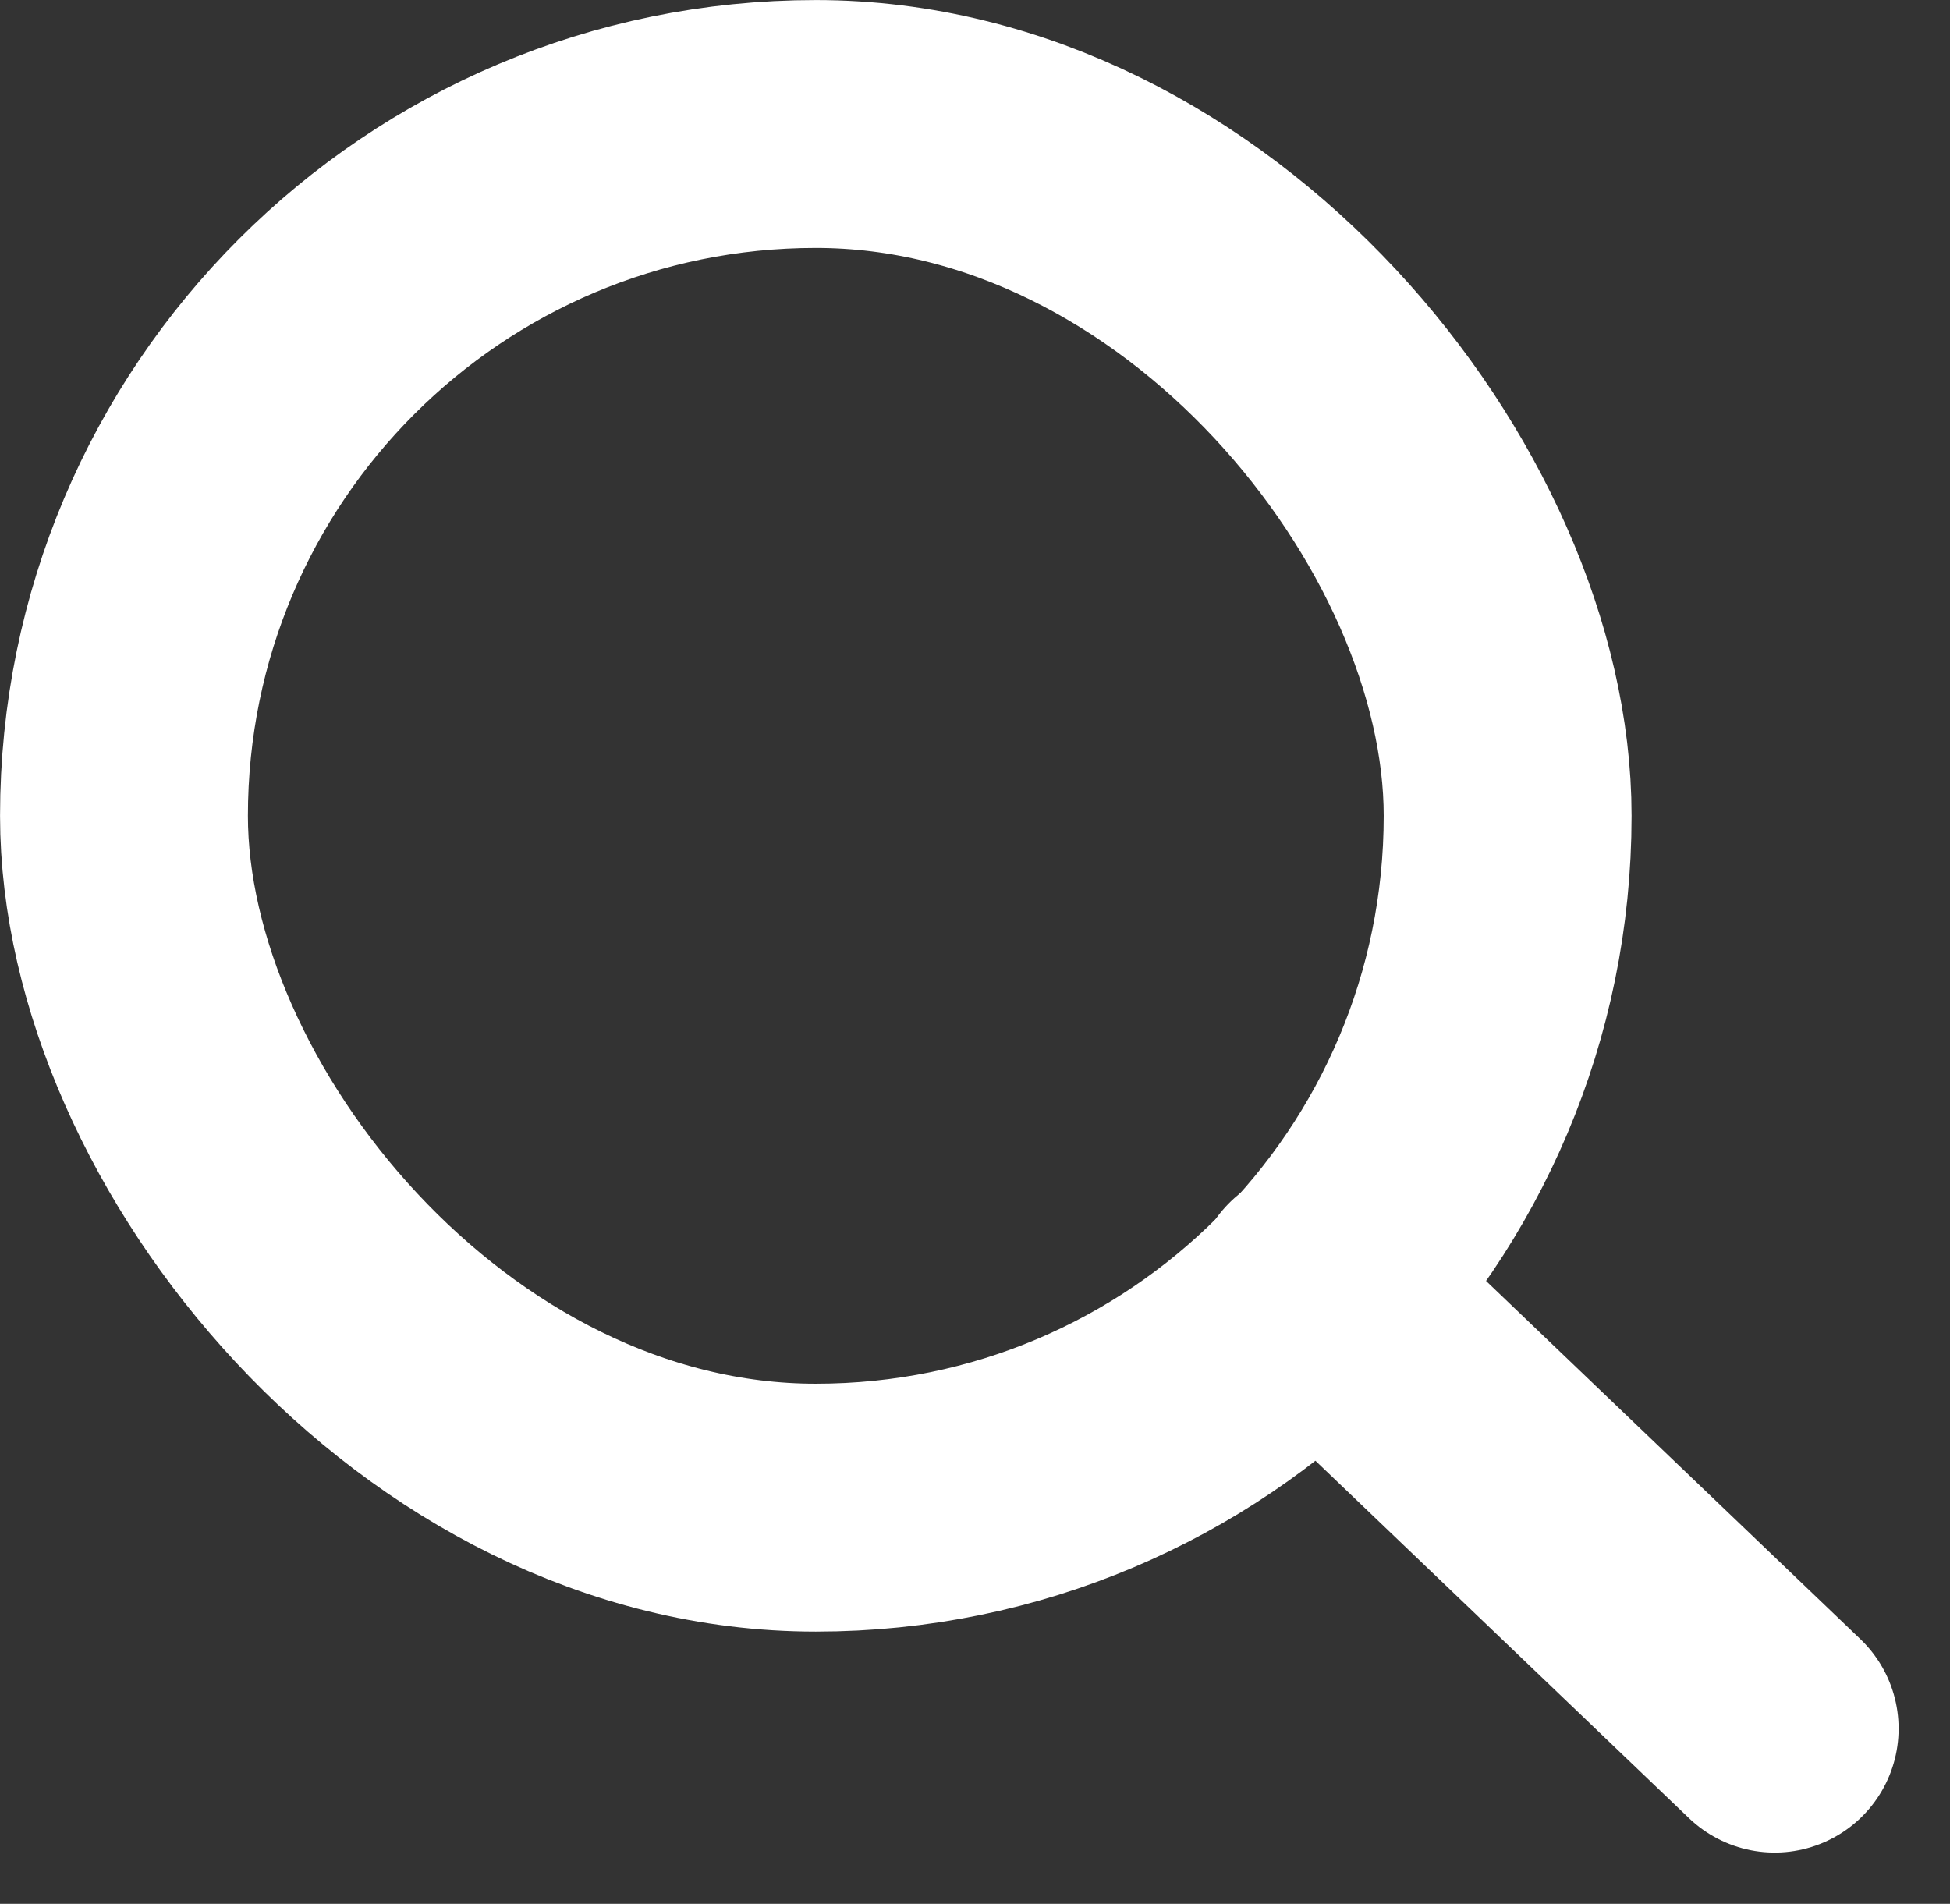 <svg xmlns="http://www.w3.org/2000/svg" width="19.943" height="19.471"><rect width="100%" height="100%" fill="#333333" stroke="none"/><g data-name="Grupo 449" transform="translate(-328.481 -201.374)" fill="none" stroke="#fff" stroke-miterlimit="10" stroke-width="2.535"><rect data-name="Retângulo 130" width="14.151" height="14.151" rx="7.075" transform="translate(329.749 202.642)"/><path data-name="Linha 24" stroke-linecap="round" d="M346.631 219.053l-4.682-4.48"/></g></svg>
